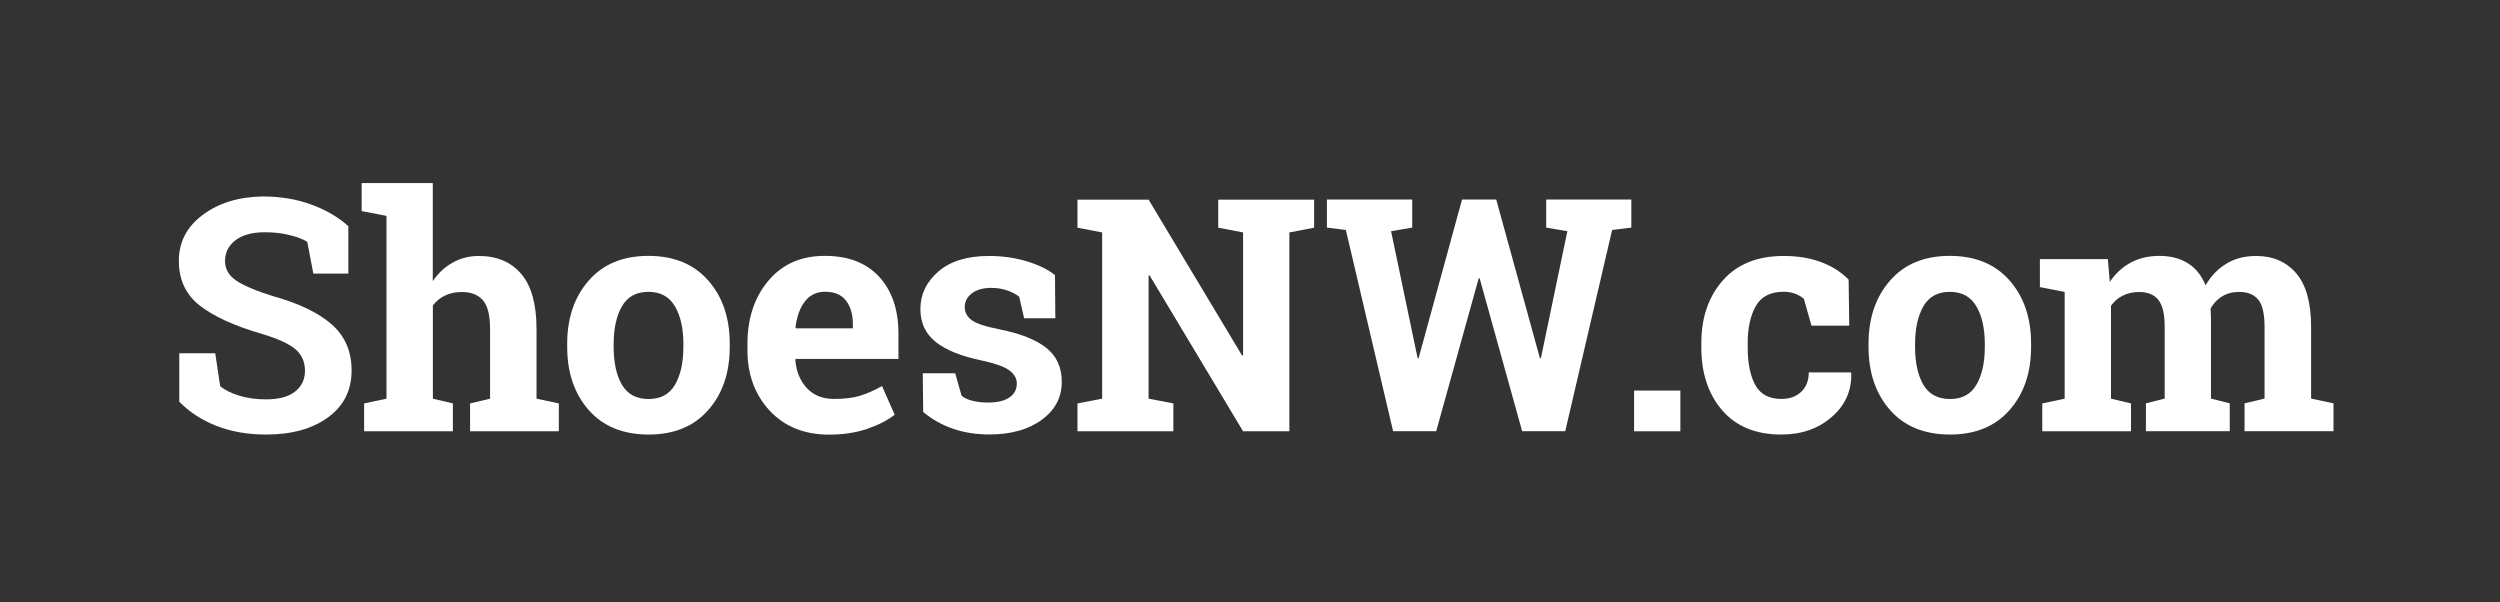 <?xml version="1.0" encoding="utf-8"?>
<!-- Generator: Adobe Illustrator 23.0.3, SVG Export Plug-In . SVG Version: 6.00 Build 0)  -->
<svg version="1.1" id="Layer_1" xmlns="http://www.w3.org/2000/svg" xmlns:xlink="http://www.w3.org/1999/xlink" x="0px" y="0px"
	 viewBox="0 0 283.63 68.34" style="enable-background:new 0 0 283.63 68.34;" xml:space="preserve">
<rect x="0" y="0" width="283.63" height="68.34" fill="#333333" stroke="none"/>
<style type="text/css">
	.st0{fill:#FFFFFF;}
</style>
<g>
	<path class="st0" d="M39.5,31.04h-3.95l-0.69-3.61c-0.46-0.29-1.13-0.54-2-0.76c-0.88-0.22-1.81-0.32-2.8-0.32
		c-1.44,0-2.56,0.3-3.35,0.91s-1.18,1.39-1.18,2.36c0,0.89,0.41,1.62,1.24,2.19c0.82,0.57,2.25,1.18,4.27,1.81
		c2.9,0.81,5.1,1.87,6.6,3.19s2.25,3.06,2.25,5.22c0,2.25-0.89,4.02-2.67,5.32s-4.13,1.95-7.04,1.95c-2.08,0-3.96-0.33-5.64-0.99
		s-3.08-1.58-4.2-2.74v-5.49h4.08l0.56,3.74c0.53,0.43,1.25,0.79,2.16,1.07s1.92,0.42,3.04,0.42c1.44,0,2.54-0.29,3.29-0.88
		s1.13-1.38,1.13-2.36c0-1.01-0.36-1.82-1.07-2.44c-0.72-0.61-1.97-1.19-3.76-1.73c-3.12-0.9-5.47-1.97-7.08-3.21
		c-1.6-1.24-2.4-2.94-2.4-5.09c0-2.13,0.9-3.87,2.71-5.22c1.81-1.35,4.07-2.05,6.81-2.09c2.02,0,3.86,0.31,5.52,0.92
		s3.06,1.43,4.19,2.45v5.38H39.5z"/>
	<path class="st0" d="M41.31,45.77l2.54-0.54V24.49l-2.82-0.54v-3.18h8.07v11.12c0.61-0.9,1.37-1.6,2.26-2.1s1.88-0.75,2.96-0.75
		c2.05,0,3.65,0.68,4.81,2.03c1.16,1.35,1.74,3.44,1.74,6.27v7.89l2.53,0.54v3.16H53.33v-3.16l2.27-0.54V37.3
		c0-1.52-0.27-2.59-0.8-3.22c-0.54-0.63-1.33-0.95-2.39-0.95c-0.73,0-1.37,0.13-1.92,0.4c-0.55,0.26-1.01,0.64-1.38,1.12v10.58
		l2.27,0.54v3.16H41.31V45.77z"/>
	<path class="st0" d="M64.35,38.98c0-2.91,0.82-5.3,2.45-7.16s3.88-2.79,6.76-2.79c2.89,0,5.15,0.93,6.78,2.78s2.45,4.24,2.45,7.17
		v0.38c0,2.94-0.82,5.33-2.45,7.17c-1.63,1.85-3.88,2.77-6.74,2.77c-2.9,0-5.17-0.92-6.8-2.77c-1.63-1.85-2.45-4.24-2.45-7.17V38.98
		z M69.62,39.36c0,1.78,0.31,3.21,0.94,4.29c0.63,1.08,1.64,1.62,3.03,1.62c1.36,0,2.36-0.54,2.99-1.62
		c0.63-1.08,0.95-2.51,0.95-4.28v-0.38c0-1.73-0.32-3.15-0.96-4.24s-1.64-1.64-3.01-1.64s-2.37,0.55-3,1.64
		c-0.62,1.09-0.94,2.51-0.94,4.24C69.62,38.99,69.62,39.36,69.62,39.36z"/>
	<path class="st0" d="M94.08,49.31c-2.81,0-5.06-0.9-6.75-2.71c-1.68-1.81-2.53-4.1-2.53-6.88V39c0-2.9,0.8-5.29,2.39-7.17
		s3.73-2.81,6.42-2.8c2.63,0,4.68,0.79,6.14,2.38c1.46,1.59,2.18,3.74,2.18,6.44v2.87H90.27l-0.04,0.11
		c0.1,1.29,0.53,2.35,1.29,3.18s1.8,1.25,3.11,1.25c1.17,0,2.14-0.12,2.91-0.35c0.77-0.23,1.61-0.6,2.53-1.11l1.43,3.25
		c-0.81,0.64-1.85,1.17-3.13,1.61C97.09,49.09,95.66,49.31,94.08,49.31z M93.61,33.1c-0.97,0-1.74,0.37-2.31,1.12
		s-0.91,1.73-1.05,2.94l0.05,0.09h6.46v-0.47c0-1.12-0.26-2.01-0.79-2.68C95.46,33.43,94.67,33.1,93.61,33.1z"/>
	<path class="st0" d="M119.73,36.11h-3.54l-0.56-2.44c-0.36-0.29-0.82-0.53-1.36-0.72c-0.55-0.19-1.15-0.29-1.81-0.29
		c-0.93,0-1.66,0.21-2.2,0.62c-0.54,0.42-0.81,0.94-0.81,1.56c0,0.59,0.26,1.08,0.78,1.47s1.55,0.74,3.1,1.04
		c2.42,0.48,4.21,1.19,5.38,2.12s1.75,2.22,1.75,3.85c0,1.76-0.75,3.19-2.26,4.3s-3.5,1.67-5.97,1.67c-1.5,0-2.88-0.22-4.14-0.66
		s-2.37-1.07-3.35-1.89l-0.05-4.39h3.68l0.72,2.54c0.31,0.27,0.74,0.46,1.28,0.59s1.11,0.19,1.7,0.19c1.07,0,1.89-0.19,2.45-0.58
		c0.56-0.38,0.84-0.91,0.84-1.57c0-0.58-0.28-1.08-0.85-1.5s-1.61-0.79-3.12-1.12c-2.3-0.47-4.03-1.16-5.21-2.09
		c-1.17-0.92-1.76-2.17-1.76-3.76c0-1.64,0.67-3.05,2.02-4.23s3.27-1.78,5.76-1.78c1.51,0,2.95,0.2,4.3,0.61
		c1.35,0.41,2.42,0.93,3.19,1.57L119.73,36.11z"/>
	<path class="st0" d="M149.09,22.65v3.18l-2.81,0.54v22.56h-5.25l-10.61-17.69l-0.11,0.02v13.97l2.81,0.54v3.16h-10.88v-3.16
		l2.8-0.54V26.37l-2.8-0.54v-3.18h2.8h5.27l10.61,17.69l0.11-0.02V26.37l-2.82-0.54v-3.18h8.07H149.09z"/>
	<path class="st0" d="M185.07,25.82l-2.17,0.27l-5.32,22.83h-4.89l-4.82-17.34h-0.11l-4.82,17.34h-4.89l-5.36-22.83l-2.15-0.27
		v-3.18h9.68v3.18l-2.4,0.41l3.01,14.4l0.11,0.02l4.93-18.01h3.88l4.96,18.01l0.11-0.02l3-14.4l-2.4-0.41v-3.18h9.66v3.18H185.07z"
		/>
	<path class="st0" d="M190.64,48.93h-5.25v-4.62h5.25V48.93z"/>
	<path class="st0" d="M202.1,45.26c0.94,0,1.69-0.27,2.26-0.82c0.57-0.55,0.85-1.28,0.85-2.19h4.77l0.05,0.11
		c0.05,1.97-0.69,3.63-2.22,4.95c-1.53,1.33-3.43,1.99-5.7,1.99c-2.91,0-5.16-0.92-6.73-2.76c-1.58-1.84-2.36-4.21-2.36-7.09v-0.54
		c0-2.88,0.81-5.24,2.43-7.09c1.62-1.85,3.93-2.78,6.92-2.78c1.58,0,2.99,0.23,4.24,0.7c1.25,0.47,2.29,1.13,3.12,1.99l0.07,5.22
		h-4.28l-0.87-3.05c-0.26-0.23-0.59-0.42-0.97-0.57s-0.82-0.23-1.32-0.23c-1.49,0-2.54,0.54-3.16,1.62
		c-0.61,1.08-0.92,2.48-0.92,4.19v0.54c0,1.74,0.28,3.15,0.85,4.21S200.68,45.26,202.1,45.26z"/>
	<path class="st0" d="M211.99,38.98c0-2.91,0.82-5.3,2.45-7.16c1.63-1.86,3.88-2.79,6.76-2.79c2.89,0,5.15,0.93,6.78,2.78
		s2.45,4.24,2.45,7.17v0.38c0,2.94-0.82,5.33-2.45,7.17c-1.63,1.85-3.88,2.77-6.74,2.77c-2.9,0-5.17-0.92-6.8-2.77
		c-1.63-1.85-2.45-4.24-2.45-7.17L211.99,38.98L211.99,38.98z M217.27,39.36c0,1.78,0.31,3.21,0.94,4.29s1.64,1.62,3.03,1.62
		c1.36,0,2.36-0.54,2.99-1.62c0.63-1.08,0.95-2.51,0.95-4.28v-0.38c0-1.73-0.32-3.15-0.96-4.24s-1.64-1.64-3.01-1.64
		s-2.37,0.55-3,1.64c-0.62,1.09-0.94,2.51-0.94,4.24V39.36z"/>
	<path class="st0" d="M231.43,32.57V29.4h7.71l0.22,2.58c0.63-0.94,1.41-1.66,2.36-2.18c0.94-0.51,2.04-0.77,3.28-0.77
		c1.25,0,2.32,0.28,3.21,0.83s1.56,1.39,2.02,2.51c0.6-1.05,1.38-1.86,2.35-2.45c0.96-0.59,2.09-0.88,3.39-0.88
		c1.92,0,3.44,0.67,4.56,1.99s1.67,3.35,1.67,6.07v8.12l2.54,0.54v3.16h-10.09v-3.16l2.27-0.54v-8.14c0-1.48-0.24-2.51-0.72-3.09
		c-0.48-0.58-1.2-0.87-2.15-0.87c-0.75,0-1.39,0.17-1.94,0.5s-0.98,0.79-1.31,1.38c0,0.23,0.01,0.42,0.02,0.59
		c0.01,0.16,0.02,0.33,0.02,0.5v9.13l2.13,0.54v3.16h-9.51v-3.16l2.13-0.54v-8.14c0-1.44-0.24-2.46-0.72-3.06
		c-0.48-0.6-1.2-0.89-2.17-0.89c-0.71,0-1.33,0.14-1.87,0.41s-0.98,0.65-1.33,1.15v10.54l2.27,0.54v3.16H231.7v-3.16l2.54-0.54
		V33.12L231.43,32.57z"/>
</g>
</svg>
